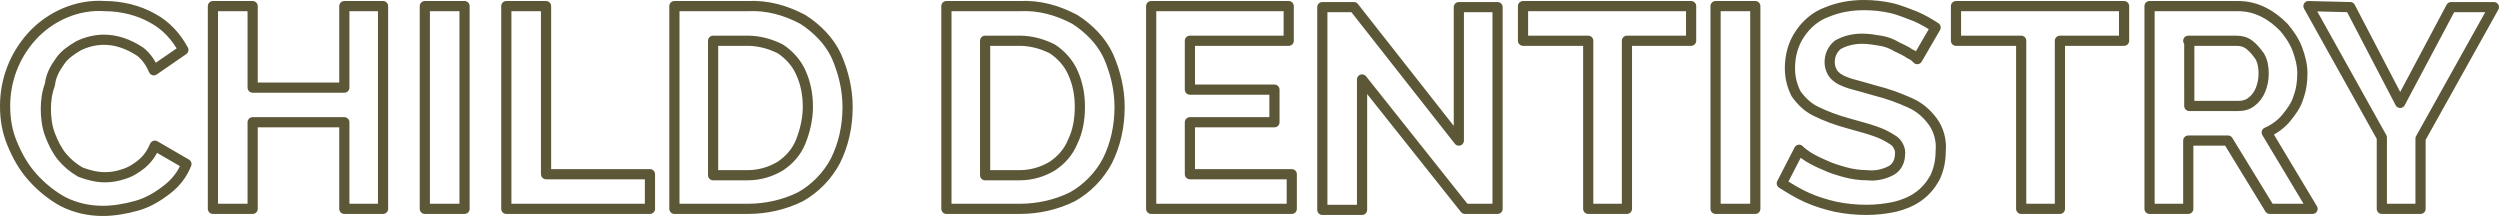 <?xml version="1.0" encoding="utf-8"?>
<!-- Generator: Adobe Illustrator 27.7.0, SVG Export Plug-In . SVG Version: 6.00 Build 0)  -->
<svg version="1.1" id="レイヤー_1" xmlns="http://www.w3.org/2000/svg" xmlns:xlink="http://www.w3.org/1999/xlink" x="0px"
	 y="0px" viewBox="0 0 245.4 21.2" style="enable-background:new 0 0 245.4 21.2;" xml:space="preserve">
<style type="text/css">
	.st0{fill-rule:evenodd;clip-rule:evenodd;fill:#FFFFFF;fill-opacity:0;stroke:#5C5737;stroke-linejoin:round;}
</style>
<path id="h1-CHILD_DENTISTRY.svg" class="st0" d="M1.2,14.1c0.5,1.2,1.1,2.3,2,3.3c0.9,1,1.9,1.8,3,2.4c1.2,0.6,2.5,0.9,3.9,0.9
	c1.1,0,2.2-0.2,3.3-0.5c1.1-0.3,2.1-0.9,3-1.6c0.9-0.7,1.5-1.5,1.9-2.5l-3.1-1.8c-0.3,0.7-0.7,1.3-1.3,1.8c-0.5,0.4-1.1,0.8-1.8,1
	c-0.6,0.2-1.2,0.3-1.8,0.3c-0.8,0-1.6-0.2-2.4-0.5c-0.7-0.4-1.3-0.9-1.8-1.5c-0.5-0.6-0.9-1.4-1.2-2.2c-0.3-0.8-0.4-1.7-0.4-2.5
	c0-0.8,0.1-1.6,0.4-2.4C5,7.4,5.4,6.7,5.9,6C6.3,5.4,7,4.9,7.7,4.5c0.8-0.4,1.7-0.6,2.5-0.6c0.6,0,1.2,0.1,1.8,0.3
	c0.6,0.2,1.2,0.5,1.8,0.9c0.6,0.5,1,1.1,1.3,1.8l2.9-2c-0.7-1.3-1.7-2.4-3-3.1c-1.4-0.8-3.1-1.2-4.7-1.2C7.6,0.4,4.9,1.6,3.1,3.6
	c-1.7,1.9-2.6,4.3-2.6,6.8C0.5,11.7,0.7,12.9,1.2,14.1z M33.8,0.6v8h-9v-8h-3.9v19.9h3.9V12h9v8.5h3.8V0.6L33.8,0.6L33.8,0.6z
	 M45.6,20.5V0.6h-3.9v19.9H45.6z M63.8,20.5v-3.4H53.6V0.6h-3.9v19.9H63.8L63.8,20.5z M73.4,20.5c1.8,0,3.6-0.4,5.2-1.2
	c1.4-0.8,2.6-2,3.4-3.5c0.8-1.6,1.2-3.4,1.2-5.3c0-1.7-0.4-3.4-1.1-5c-0.7-1.5-1.9-2.7-3.3-3.6c-1.7-0.9-3.5-1.4-5.4-1.3h-7.2v19.9
	L73.4,20.5L73.4,20.5z M78.6,13.9c-0.4,1-1.1,1.8-2,2.4c-1,0.6-2.1,0.9-3.2,0.9H70V4h3.4c1.1,0,2.2,0.3,3.2,0.8
	c0.9,0.6,1.6,1.4,2,2.3c0.5,1.1,0.7,2.2,0.7,3.4C79.3,11.7,79,12.9,78.6,13.9L78.6,13.9z M100.1,20.5c1.8,0,3.6-0.4,5.2-1.2
	c1.4-0.8,2.6-2,3.4-3.5c0.8-1.6,1.2-3.4,1.2-5.3c0-1.7-0.4-3.4-1.1-5c-0.7-1.5-1.9-2.7-3.3-3.6c-1.7-0.9-3.5-1.4-5.4-1.3h-7.2v19.9
	L100.1,20.5L100.1,20.5z M105.3,13.9c-0.4,1-1.1,1.8-2,2.4c-1,0.6-2.1,0.9-3.2,0.9h-3.4V4h3.4c1.1,0,2.2,0.3,3.2,0.8
	c0.9,0.6,1.6,1.4,2,2.3c0.5,1.1,0.7,2.2,0.7,3.4C106,11.7,105.8,12.9,105.3,13.9L105.3,13.9z M116.8,17.1V12h8.3V8.8h-8.3V4h9.7V0.6
	h-13.5v19.9h13.8v-3.4L116.8,17.1L116.8,17.1z M143.8,20.5h3.2V0.7h-3.8v13.1L132.9,0.7h-3.1v19.9h3.9V7.8L143.8,20.5z M166,0.6
	h-16.5V4h6.4v16.5h3.8V4h6.3L166,0.6L166,0.6z M172.3,20.5V0.6h-3.9v19.9H172.3z M190,2.7c-0.6-0.4-1.3-0.8-2-1.1
	c-0.8-0.3-1.5-0.6-2.3-0.8c-0.9-0.2-1.8-0.3-2.7-0.3c-1.3,0-2.5,0.2-3.7,0.7c-1.1,0.4-2,1.2-2.6,2.1c-0.7,1-1,2.2-1,3.4
	c0,0.9,0.2,1.7,0.6,2.5c0.5,0.7,1.1,1.3,1.9,1.7c1,0.5,2.1,0.9,3.2,1.2c1,0.3,1.9,0.5,2.7,0.8c0.6,0.2,1.2,0.5,1.8,0.9
	c0.4,0.3,0.7,0.9,0.6,1.4c0,0.6-0.3,1.2-0.8,1.5c-0.7,0.4-1.6,0.6-2.4,0.5c-0.7,0-1.5-0.1-2.2-0.3c-0.7-0.2-1.4-0.4-2-0.7
	c-0.5-0.2-1.1-0.5-1.6-0.8c-0.3-0.2-0.6-0.4-0.9-0.7l-1.7,3.3c0.8,0.5,1.6,1,2.5,1.4c0.9,0.4,1.9,0.7,2.8,0.9c1,0.2,2,0.3,3,0.3
	c0.9,0,1.9-0.1,2.8-0.3c0.8-0.2,1.6-0.5,2.3-1c0.7-0.5,1.2-1.1,1.6-1.8c0.4-0.8,0.6-1.7,0.6-2.7c0.1-1-0.2-2.1-0.8-2.9
	c-0.6-0.8-1.3-1.4-2.2-1.8c-1.1-0.5-2.2-0.9-3.4-1.2c-1-0.3-1.8-0.5-2.5-0.7c-0.6-0.2-1.1-0.4-1.5-0.8c-0.3-0.3-0.5-0.8-0.5-1.3
	c0-0.7,0.3-1.3,0.8-1.7c0.7-0.4,1.5-0.6,2.4-0.6c0.6,0,1.2,0.1,1.8,0.2c0.6,0.1,1.1,0.3,1.6,0.6c0.4,0.2,0.9,0.4,1.3,0.7
	c0.3,0.1,0.5,0.3,0.7,0.5L190,2.7z M208.5,0.6h-16.5V4h6.4v16.5h3.8V4h6.3L208.5,0.6L208.5,0.6z M214.8,20.5v-6.7h3.9l4.1,6.7h4.2
	l-4.5-7.5c0.7-0.3,1.4-0.8,1.9-1.4c0.5-0.6,1-1.3,1.2-2c0.3-0.8,0.4-1.6,0.4-2.4c0-0.8-0.2-1.6-0.5-2.4c-0.3-0.8-0.8-1.5-1.3-2.1
	c-0.6-0.6-1.2-1.1-2-1.5c-0.8-0.4-1.6-0.6-2.5-0.6H211v19.9L214.8,20.5L214.8,20.5z M214.8,4h4.7c0.5,0,0.9,0.1,1.3,0.4
	c0.4,0.3,0.7,0.7,1,1.1c0.3,0.5,0.4,1.1,0.4,1.7c0,0.6-0.1,1.1-0.3,1.6c-0.2,0.5-0.5,0.9-0.9,1.2c-0.4,0.3-0.8,0.4-1.3,0.4h-4.8V4z
	 M226.6,0.6l7.2,12.9v7h3.8v-6.9l7.2-12.9h-4.2l-5,9.4l-4.9-9.4L226.6,0.6L226.6,0.6z"/>
</svg>

